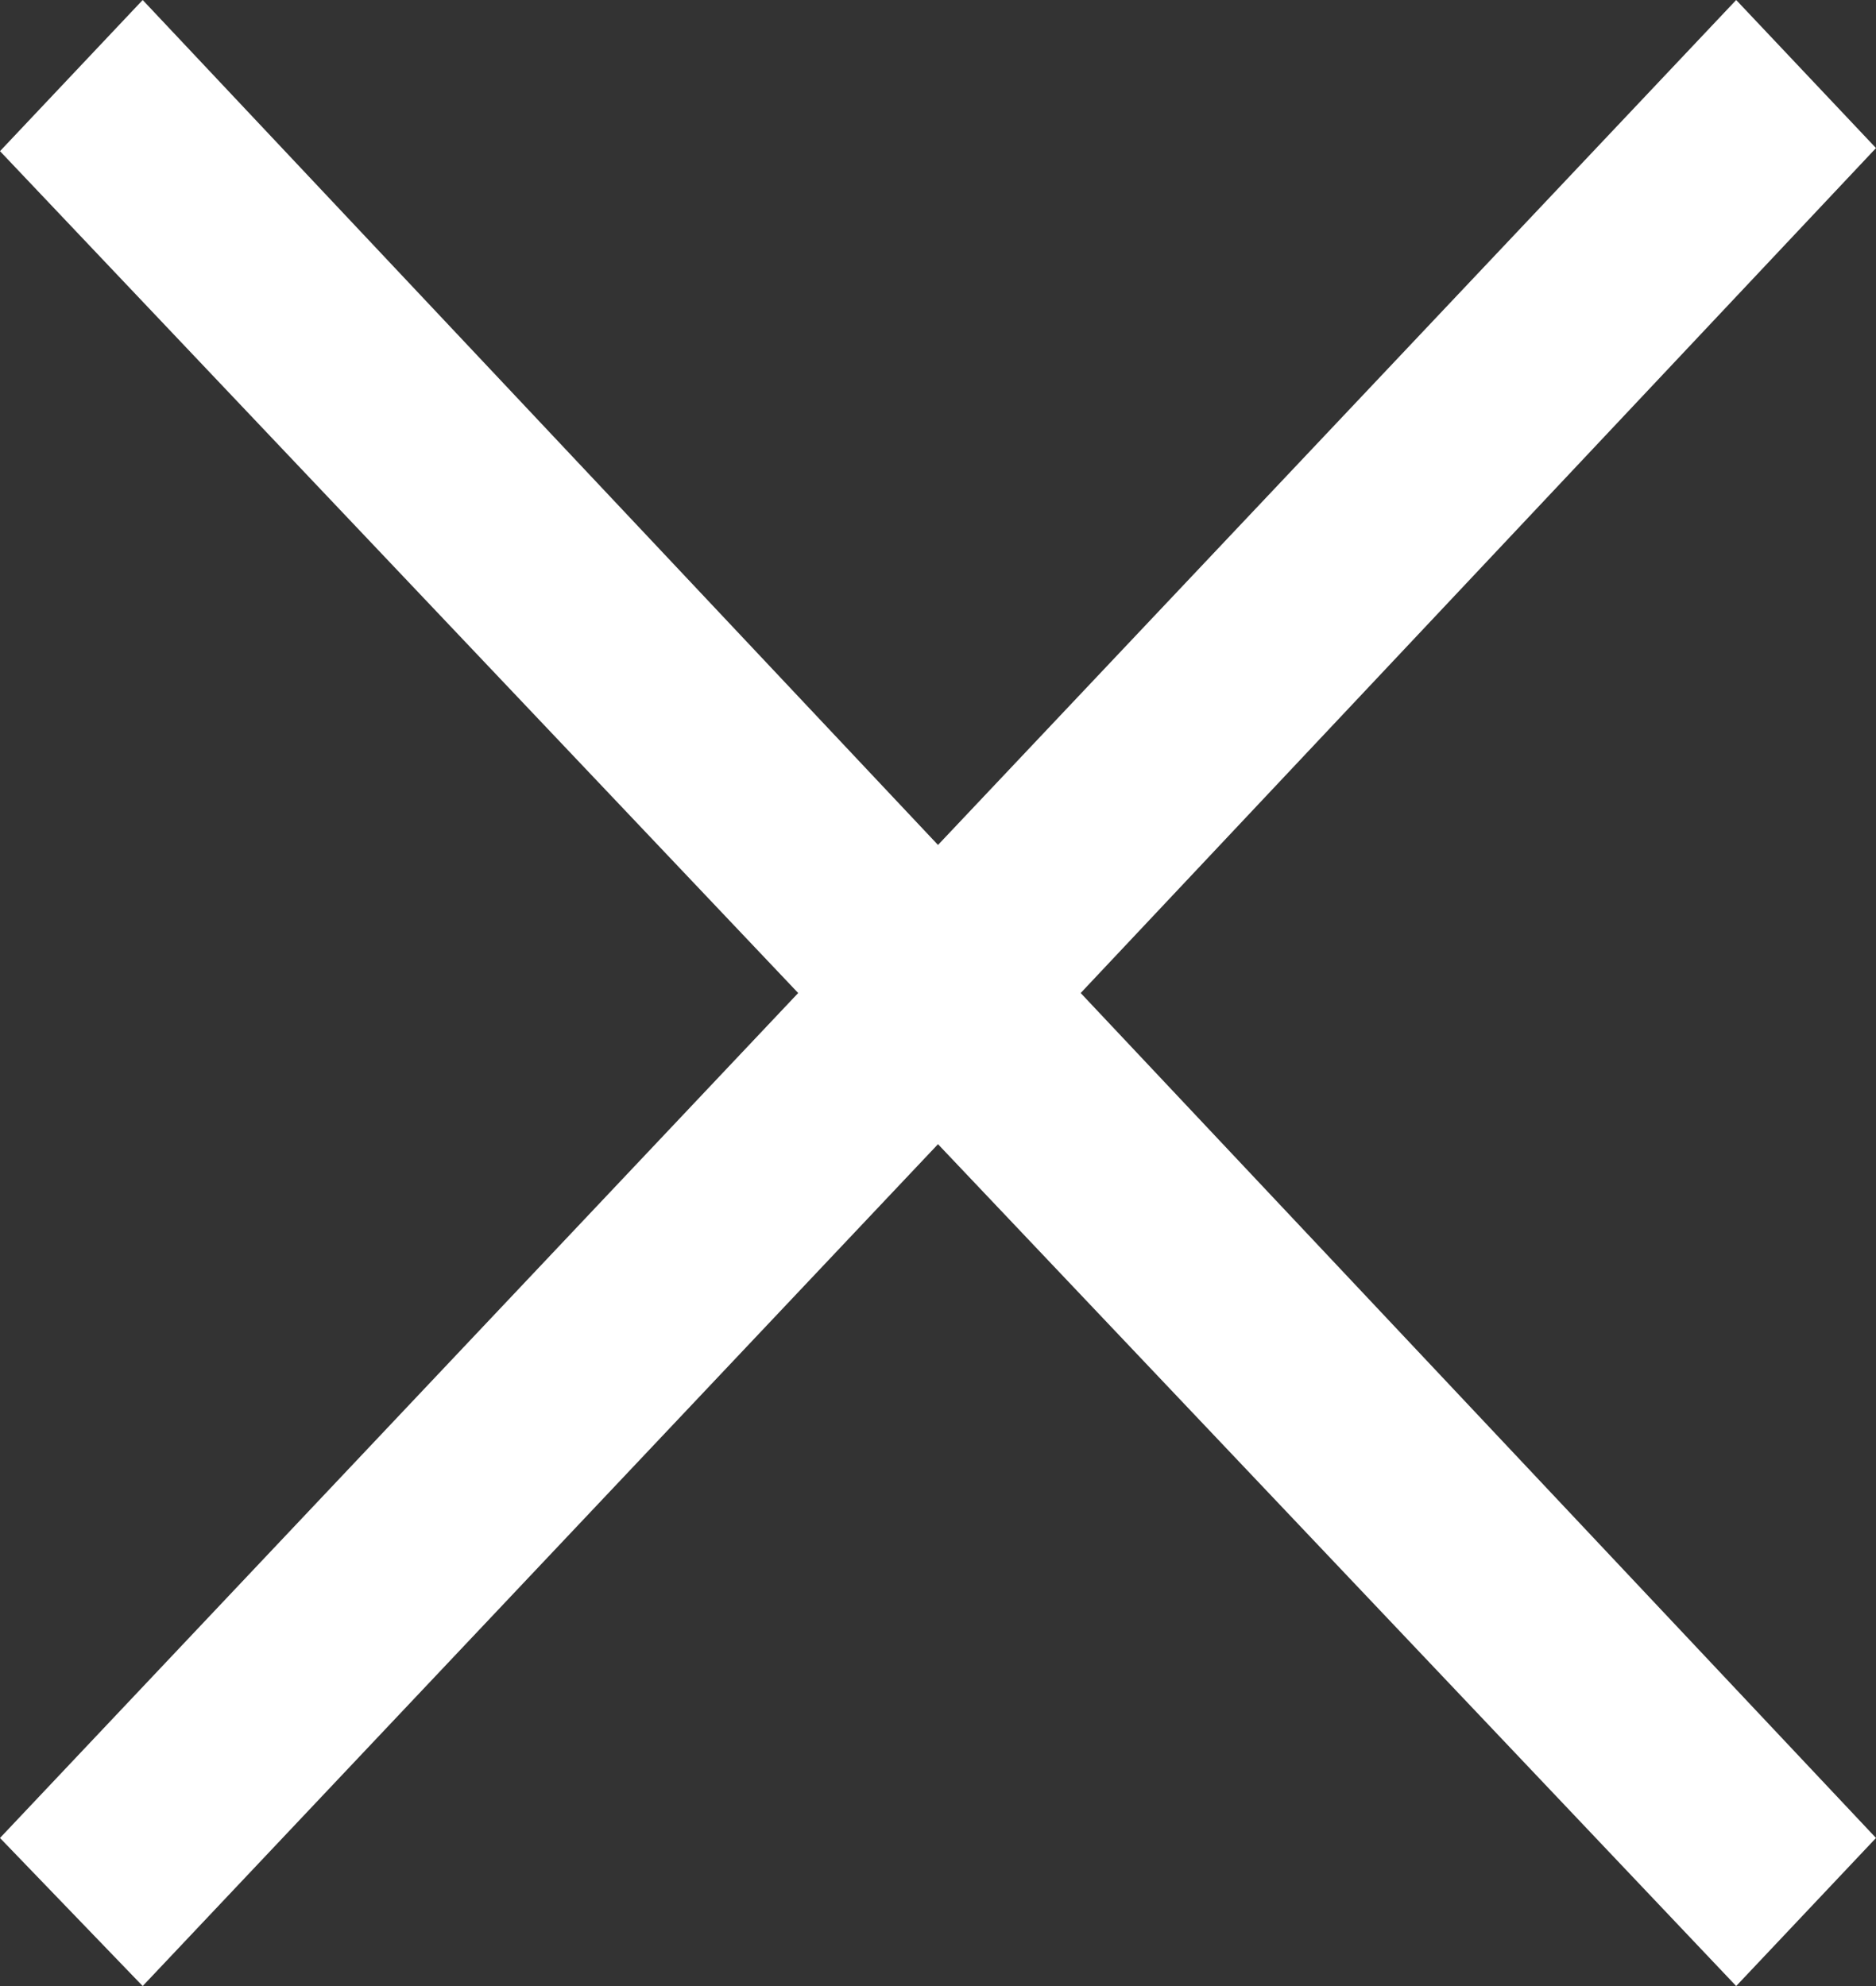 <svg width="17" height="18" viewBox="0 0 17 18" fill="none" xmlns="http://www.w3.org/2000/svg">
<rect x="0" y="0" width="17" height="18" fill="#333333" stroke="none"/>
<path d="M15.733 18L8.5 10.37L1.293 18L0 16.658L7.233 9L0 1.37L1.293 0L8.5 7.658L15.733 0L17 1.342L9.793 9L17 16.658L15.733 18Z" fill="white"/>
</svg>
